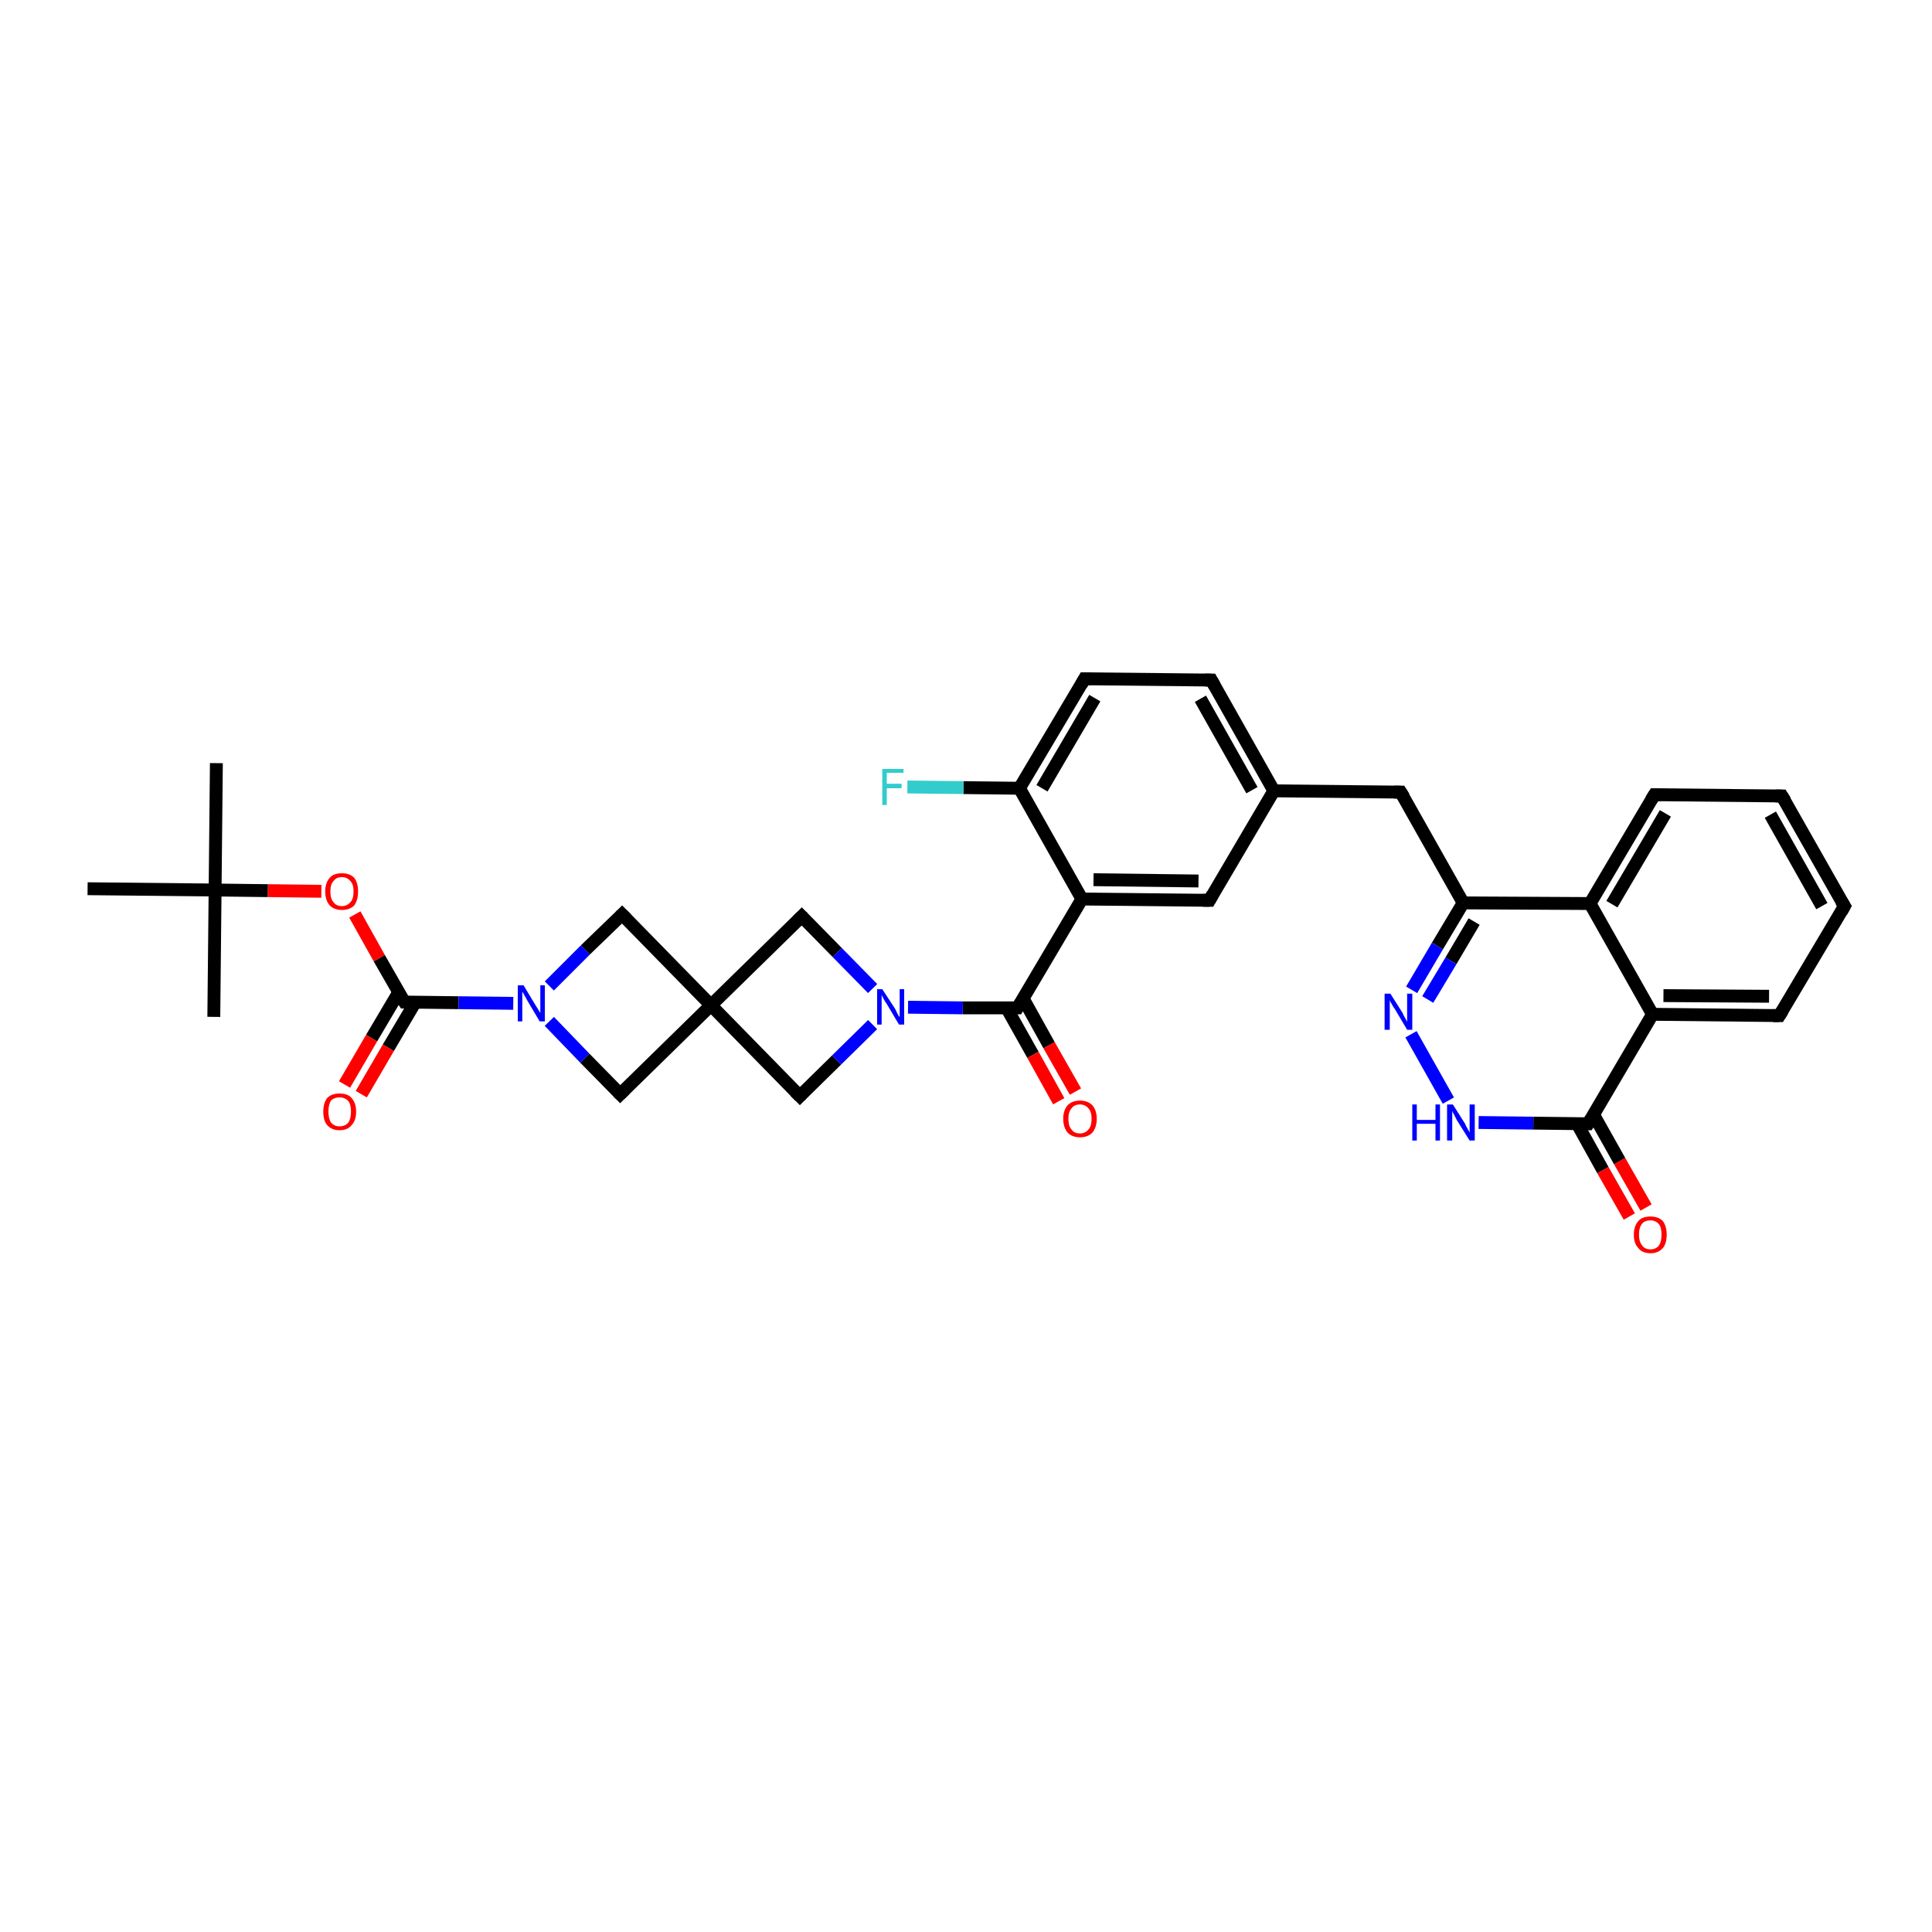 <?xml version='1.0' encoding='iso-8859-1'?>
<svg version='1.1' baseProfile='full'
              xmlns='http://www.w3.org/2000/svg'
                      xmlns:rdkit='http://www.rdkit.org/xml'
                      xmlns:xlink='http://www.w3.org/1999/xlink'
                  xml:space='preserve'
width='300px' height='300px' viewBox='0 0 300 300'>
<!-- END OF HEADER -->
<rect style='opacity:1.0;fill:#FFFFFF;stroke:none' width='300.0' height='300.0' x='0.0' y='0.0'> </rect>
<path class='bond-0 atom-0 atom-1' d='M 33.6,118.5 L 33.4,138.2' style='fill:none;fill-rule:evenodd;stroke:#000000;stroke-width:2.0px;stroke-linecap:butt;stroke-linejoin:miter;stroke-opacity:1' />
<path class='bond-1 atom-1 atom-2' d='M 33.4,138.2 L 33.2,157.9' style='fill:none;fill-rule:evenodd;stroke:#000000;stroke-width:2.0px;stroke-linecap:butt;stroke-linejoin:miter;stroke-opacity:1' />
<path class='bond-2 atom-1 atom-3' d='M 33.4,138.2 L 13.6,138.0' style='fill:none;fill-rule:evenodd;stroke:#000000;stroke-width:2.0px;stroke-linecap:butt;stroke-linejoin:miter;stroke-opacity:1' />
<path class='bond-3 atom-1 atom-4' d='M 33.4,138.2 L 41.6,138.3' style='fill:none;fill-rule:evenodd;stroke:#000000;stroke-width:2.0px;stroke-linecap:butt;stroke-linejoin:miter;stroke-opacity:1' />
<path class='bond-3 atom-1 atom-4' d='M 41.6,138.3 L 49.9,138.4' style='fill:none;fill-rule:evenodd;stroke:#FF0000;stroke-width:2.0px;stroke-linecap:butt;stroke-linejoin:miter;stroke-opacity:1' />
<path class='bond-4 atom-4 atom-5' d='M 55.1,142.0 L 58.9,148.8' style='fill:none;fill-rule:evenodd;stroke:#FF0000;stroke-width:2.0px;stroke-linecap:butt;stroke-linejoin:miter;stroke-opacity:1' />
<path class='bond-4 atom-4 atom-5' d='M 58.9,148.8 L 62.8,155.6' style='fill:none;fill-rule:evenodd;stroke:#000000;stroke-width:2.0px;stroke-linecap:butt;stroke-linejoin:miter;stroke-opacity:1' />
<path class='bond-5 atom-5 atom-6' d='M 61.9,154.1 L 57.7,161.2' style='fill:none;fill-rule:evenodd;stroke:#000000;stroke-width:2.0px;stroke-linecap:butt;stroke-linejoin:miter;stroke-opacity:1' />
<path class='bond-5 atom-5 atom-6' d='M 57.7,161.2 L 53.5,168.4' style='fill:none;fill-rule:evenodd;stroke:#FF0000;stroke-width:2.0px;stroke-linecap:butt;stroke-linejoin:miter;stroke-opacity:1' />
<path class='bond-5 atom-5 atom-6' d='M 64.5,155.6 L 60.3,162.7' style='fill:none;fill-rule:evenodd;stroke:#000000;stroke-width:2.0px;stroke-linecap:butt;stroke-linejoin:miter;stroke-opacity:1' />
<path class='bond-5 atom-5 atom-6' d='M 60.3,162.7 L 56.1,169.9' style='fill:none;fill-rule:evenodd;stroke:#FF0000;stroke-width:2.0px;stroke-linecap:butt;stroke-linejoin:miter;stroke-opacity:1' />
<path class='bond-6 atom-5 atom-7' d='M 62.8,155.6 L 71.2,155.7' style='fill:none;fill-rule:evenodd;stroke:#000000;stroke-width:2.0px;stroke-linecap:butt;stroke-linejoin:miter;stroke-opacity:1' />
<path class='bond-6 atom-5 atom-7' d='M 71.2,155.7 L 79.7,155.8' style='fill:none;fill-rule:evenodd;stroke:#0000FF;stroke-width:2.0px;stroke-linecap:butt;stroke-linejoin:miter;stroke-opacity:1' />
<path class='bond-7 atom-7 atom-8' d='M 85.3,153.1 L 90.9,147.5' style='fill:none;fill-rule:evenodd;stroke:#0000FF;stroke-width:2.0px;stroke-linecap:butt;stroke-linejoin:miter;stroke-opacity:1' />
<path class='bond-7 atom-7 atom-8' d='M 90.9,147.5 L 96.6,142.0' style='fill:none;fill-rule:evenodd;stroke:#000000;stroke-width:2.0px;stroke-linecap:butt;stroke-linejoin:miter;stroke-opacity:1' />
<path class='bond-8 atom-8 atom-9' d='M 96.6,142.0 L 110.4,156.1' style='fill:none;fill-rule:evenodd;stroke:#000000;stroke-width:2.0px;stroke-linecap:butt;stroke-linejoin:miter;stroke-opacity:1' />
<path class='bond-9 atom-9 atom-10' d='M 110.4,156.1 L 96.3,169.9' style='fill:none;fill-rule:evenodd;stroke:#000000;stroke-width:2.0px;stroke-linecap:butt;stroke-linejoin:miter;stroke-opacity:1' />
<path class='bond-10 atom-9 atom-11' d='M 110.4,156.1 L 124.2,170.2' style='fill:none;fill-rule:evenodd;stroke:#000000;stroke-width:2.0px;stroke-linecap:butt;stroke-linejoin:miter;stroke-opacity:1' />
<path class='bond-11 atom-11 atom-12' d='M 124.2,170.2 L 129.9,164.6' style='fill:none;fill-rule:evenodd;stroke:#000000;stroke-width:2.0px;stroke-linecap:butt;stroke-linejoin:miter;stroke-opacity:1' />
<path class='bond-11 atom-11 atom-12' d='M 129.9,164.6 L 135.5,159.1' style='fill:none;fill-rule:evenodd;stroke:#0000FF;stroke-width:2.0px;stroke-linecap:butt;stroke-linejoin:miter;stroke-opacity:1' />
<path class='bond-12 atom-12 atom-13' d='M 135.5,153.5 L 130.0,147.9' style='fill:none;fill-rule:evenodd;stroke:#0000FF;stroke-width:2.0px;stroke-linecap:butt;stroke-linejoin:miter;stroke-opacity:1' />
<path class='bond-12 atom-12 atom-13' d='M 130.0,147.9 L 124.5,142.3' style='fill:none;fill-rule:evenodd;stroke:#000000;stroke-width:2.0px;stroke-linecap:butt;stroke-linejoin:miter;stroke-opacity:1' />
<path class='bond-13 atom-12 atom-14' d='M 141.0,156.4 L 149.5,156.5' style='fill:none;fill-rule:evenodd;stroke:#0000FF;stroke-width:2.0px;stroke-linecap:butt;stroke-linejoin:miter;stroke-opacity:1' />
<path class='bond-13 atom-12 atom-14' d='M 149.5,156.5 L 158.0,156.5' style='fill:none;fill-rule:evenodd;stroke:#000000;stroke-width:2.0px;stroke-linecap:butt;stroke-linejoin:miter;stroke-opacity:1' />
<path class='bond-14 atom-14 atom-15' d='M 156.3,156.5 L 160.4,163.8' style='fill:none;fill-rule:evenodd;stroke:#000000;stroke-width:2.0px;stroke-linecap:butt;stroke-linejoin:miter;stroke-opacity:1' />
<path class='bond-14 atom-14 atom-15' d='M 160.4,163.8 L 164.4,171.0' style='fill:none;fill-rule:evenodd;stroke:#FF0000;stroke-width:2.0px;stroke-linecap:butt;stroke-linejoin:miter;stroke-opacity:1' />
<path class='bond-14 atom-14 atom-15' d='M 158.9,155.1 L 162.9,162.3' style='fill:none;fill-rule:evenodd;stroke:#000000;stroke-width:2.0px;stroke-linecap:butt;stroke-linejoin:miter;stroke-opacity:1' />
<path class='bond-14 atom-14 atom-15' d='M 162.9,162.3 L 167.0,169.5' style='fill:none;fill-rule:evenodd;stroke:#FF0000;stroke-width:2.0px;stroke-linecap:butt;stroke-linejoin:miter;stroke-opacity:1' />
<path class='bond-15 atom-14 atom-16' d='M 158.0,156.5 L 168.0,139.6' style='fill:none;fill-rule:evenodd;stroke:#000000;stroke-width:2.0px;stroke-linecap:butt;stroke-linejoin:miter;stroke-opacity:1' />
<path class='bond-16 atom-16 atom-17' d='M 168.0,139.6 L 187.8,139.8' style='fill:none;fill-rule:evenodd;stroke:#000000;stroke-width:2.0px;stroke-linecap:butt;stroke-linejoin:miter;stroke-opacity:1' />
<path class='bond-16 atom-16 atom-17' d='M 169.8,136.6 L 186.1,136.8' style='fill:none;fill-rule:evenodd;stroke:#000000;stroke-width:2.0px;stroke-linecap:butt;stroke-linejoin:miter;stroke-opacity:1' />
<path class='bond-17 atom-17 atom-18' d='M 187.8,139.8 L 197.8,122.8' style='fill:none;fill-rule:evenodd;stroke:#000000;stroke-width:2.0px;stroke-linecap:butt;stroke-linejoin:miter;stroke-opacity:1' />
<path class='bond-18 atom-18 atom-19' d='M 197.8,122.8 L 217.5,123.0' style='fill:none;fill-rule:evenodd;stroke:#000000;stroke-width:2.0px;stroke-linecap:butt;stroke-linejoin:miter;stroke-opacity:1' />
<path class='bond-19 atom-19 atom-20' d='M 217.5,123.0 L 227.2,140.2' style='fill:none;fill-rule:evenodd;stroke:#000000;stroke-width:2.0px;stroke-linecap:butt;stroke-linejoin:miter;stroke-opacity:1' />
<path class='bond-20 atom-20 atom-21' d='M 227.2,140.2 L 223.2,146.9' style='fill:none;fill-rule:evenodd;stroke:#000000;stroke-width:2.0px;stroke-linecap:butt;stroke-linejoin:miter;stroke-opacity:1' />
<path class='bond-20 atom-20 atom-21' d='M 223.2,146.9 L 219.2,153.7' style='fill:none;fill-rule:evenodd;stroke:#0000FF;stroke-width:2.0px;stroke-linecap:butt;stroke-linejoin:miter;stroke-opacity:1' />
<path class='bond-20 atom-20 atom-21' d='M 228.9,143.1 L 225.3,149.2' style='fill:none;fill-rule:evenodd;stroke:#000000;stroke-width:2.0px;stroke-linecap:butt;stroke-linejoin:miter;stroke-opacity:1' />
<path class='bond-20 atom-20 atom-21' d='M 225.3,149.2 L 221.7,155.2' style='fill:none;fill-rule:evenodd;stroke:#0000FF;stroke-width:2.0px;stroke-linecap:butt;stroke-linejoin:miter;stroke-opacity:1' />
<path class='bond-21 atom-21 atom-22' d='M 219.1,160.6 L 224.9,170.9' style='fill:none;fill-rule:evenodd;stroke:#0000FF;stroke-width:2.0px;stroke-linecap:butt;stroke-linejoin:miter;stroke-opacity:1' />
<path class='bond-22 atom-22 atom-23' d='M 229.6,174.3 L 238.1,174.4' style='fill:none;fill-rule:evenodd;stroke:#0000FF;stroke-width:2.0px;stroke-linecap:butt;stroke-linejoin:miter;stroke-opacity:1' />
<path class='bond-22 atom-22 atom-23' d='M 238.1,174.4 L 246.6,174.5' style='fill:none;fill-rule:evenodd;stroke:#000000;stroke-width:2.0px;stroke-linecap:butt;stroke-linejoin:miter;stroke-opacity:1' />
<path class='bond-23 atom-23 atom-24' d='M 244.9,174.5 L 248.9,181.7' style='fill:none;fill-rule:evenodd;stroke:#000000;stroke-width:2.0px;stroke-linecap:butt;stroke-linejoin:miter;stroke-opacity:1' />
<path class='bond-23 atom-23 atom-24' d='M 248.9,181.7 L 253.0,188.9' style='fill:none;fill-rule:evenodd;stroke:#FF0000;stroke-width:2.0px;stroke-linecap:butt;stroke-linejoin:miter;stroke-opacity:1' />
<path class='bond-23 atom-23 atom-24' d='M 247.4,173.0 L 251.5,180.3' style='fill:none;fill-rule:evenodd;stroke:#000000;stroke-width:2.0px;stroke-linecap:butt;stroke-linejoin:miter;stroke-opacity:1' />
<path class='bond-23 atom-23 atom-24' d='M 251.5,180.3 L 255.6,187.5' style='fill:none;fill-rule:evenodd;stroke:#FF0000;stroke-width:2.0px;stroke-linecap:butt;stroke-linejoin:miter;stroke-opacity:1' />
<path class='bond-24 atom-23 atom-25' d='M 246.6,174.5 L 256.6,157.5' style='fill:none;fill-rule:evenodd;stroke:#000000;stroke-width:2.0px;stroke-linecap:butt;stroke-linejoin:miter;stroke-opacity:1' />
<path class='bond-25 atom-25 atom-26' d='M 256.6,157.5 L 276.3,157.7' style='fill:none;fill-rule:evenodd;stroke:#000000;stroke-width:2.0px;stroke-linecap:butt;stroke-linejoin:miter;stroke-opacity:1' />
<path class='bond-25 atom-25 atom-26' d='M 258.3,154.6 L 274.7,154.7' style='fill:none;fill-rule:evenodd;stroke:#000000;stroke-width:2.0px;stroke-linecap:butt;stroke-linejoin:miter;stroke-opacity:1' />
<path class='bond-26 atom-26 atom-27' d='M 276.3,157.7 L 286.4,140.7' style='fill:none;fill-rule:evenodd;stroke:#000000;stroke-width:2.0px;stroke-linecap:butt;stroke-linejoin:miter;stroke-opacity:1' />
<path class='bond-27 atom-27 atom-28' d='M 286.4,140.7 L 276.7,123.6' style='fill:none;fill-rule:evenodd;stroke:#000000;stroke-width:2.0px;stroke-linecap:butt;stroke-linejoin:miter;stroke-opacity:1' />
<path class='bond-27 atom-27 atom-28' d='M 282.9,140.7 L 274.9,126.5' style='fill:none;fill-rule:evenodd;stroke:#000000;stroke-width:2.0px;stroke-linecap:butt;stroke-linejoin:miter;stroke-opacity:1' />
<path class='bond-28 atom-28 atom-29' d='M 276.7,123.6 L 256.9,123.4' style='fill:none;fill-rule:evenodd;stroke:#000000;stroke-width:2.0px;stroke-linecap:butt;stroke-linejoin:miter;stroke-opacity:1' />
<path class='bond-29 atom-29 atom-30' d='M 256.9,123.4 L 246.9,140.3' style='fill:none;fill-rule:evenodd;stroke:#000000;stroke-width:2.0px;stroke-linecap:butt;stroke-linejoin:miter;stroke-opacity:1' />
<path class='bond-29 atom-29 atom-30' d='M 258.6,126.3 L 250.3,140.4' style='fill:none;fill-rule:evenodd;stroke:#000000;stroke-width:2.0px;stroke-linecap:butt;stroke-linejoin:miter;stroke-opacity:1' />
<path class='bond-30 atom-18 atom-31' d='M 197.8,122.8 L 188.1,105.6' style='fill:none;fill-rule:evenodd;stroke:#000000;stroke-width:2.0px;stroke-linecap:butt;stroke-linejoin:miter;stroke-opacity:1' />
<path class='bond-30 atom-18 atom-31' d='M 194.4,122.7 L 186.4,108.5' style='fill:none;fill-rule:evenodd;stroke:#000000;stroke-width:2.0px;stroke-linecap:butt;stroke-linejoin:miter;stroke-opacity:1' />
<path class='bond-31 atom-31 atom-32' d='M 188.1,105.6 L 168.4,105.4' style='fill:none;fill-rule:evenodd;stroke:#000000;stroke-width:2.0px;stroke-linecap:butt;stroke-linejoin:miter;stroke-opacity:1' />
<path class='bond-32 atom-32 atom-33' d='M 168.4,105.4 L 158.3,122.4' style='fill:none;fill-rule:evenodd;stroke:#000000;stroke-width:2.0px;stroke-linecap:butt;stroke-linejoin:miter;stroke-opacity:1' />
<path class='bond-32 atom-32 atom-33' d='M 170.0,108.4 L 161.8,122.4' style='fill:none;fill-rule:evenodd;stroke:#000000;stroke-width:2.0px;stroke-linecap:butt;stroke-linejoin:miter;stroke-opacity:1' />
<path class='bond-33 atom-33 atom-34' d='M 158.3,122.4 L 149.6,122.3' style='fill:none;fill-rule:evenodd;stroke:#000000;stroke-width:2.0px;stroke-linecap:butt;stroke-linejoin:miter;stroke-opacity:1' />
<path class='bond-33 atom-33 atom-34' d='M 149.6,122.3 L 140.9,122.2' style='fill:none;fill-rule:evenodd;stroke:#33CCCC;stroke-width:2.0px;stroke-linecap:butt;stroke-linejoin:miter;stroke-opacity:1' />
<path class='bond-34 atom-10 atom-7' d='M 96.3,169.9 L 90.8,164.3' style='fill:none;fill-rule:evenodd;stroke:#000000;stroke-width:2.0px;stroke-linecap:butt;stroke-linejoin:miter;stroke-opacity:1' />
<path class='bond-34 atom-10 atom-7' d='M 90.8,164.3 L 85.3,158.6' style='fill:none;fill-rule:evenodd;stroke:#0000FF;stroke-width:2.0px;stroke-linecap:butt;stroke-linejoin:miter;stroke-opacity:1' />
<path class='bond-35 atom-33 atom-16' d='M 158.3,122.4 L 168.0,139.6' style='fill:none;fill-rule:evenodd;stroke:#000000;stroke-width:2.0px;stroke-linecap:butt;stroke-linejoin:miter;stroke-opacity:1' />
<path class='bond-36 atom-13 atom-9' d='M 124.5,142.3 L 110.4,156.1' style='fill:none;fill-rule:evenodd;stroke:#000000;stroke-width:2.0px;stroke-linecap:butt;stroke-linejoin:miter;stroke-opacity:1' />
<path class='bond-37 atom-30 atom-20' d='M 246.9,140.3 L 227.2,140.2' style='fill:none;fill-rule:evenodd;stroke:#000000;stroke-width:2.0px;stroke-linecap:butt;stroke-linejoin:miter;stroke-opacity:1' />
<path class='bond-38 atom-30 atom-25' d='M 246.9,140.3 L 256.6,157.5' style='fill:none;fill-rule:evenodd;stroke:#000000;stroke-width:2.0px;stroke-linecap:butt;stroke-linejoin:miter;stroke-opacity:1' />
<path d='M 62.6,155.3 L 62.8,155.6 L 63.2,155.6' style='fill:none;stroke:#000000;stroke-width:2.0px;stroke-linecap:butt;stroke-linejoin:miter;stroke-opacity:1;' />
<path d='M 96.3,142.3 L 96.6,142.0 L 97.3,142.7' style='fill:none;stroke:#000000;stroke-width:2.0px;stroke-linecap:butt;stroke-linejoin:miter;stroke-opacity:1;' />
<path d='M 97.0,169.2 L 96.3,169.9 L 96.0,169.6' style='fill:none;stroke:#000000;stroke-width:2.0px;stroke-linecap:butt;stroke-linejoin:miter;stroke-opacity:1;' />
<path d='M 123.5,169.5 L 124.2,170.2 L 124.5,169.9' style='fill:none;stroke:#000000;stroke-width:2.0px;stroke-linecap:butt;stroke-linejoin:miter;stroke-opacity:1;' />
<path d='M 124.7,142.5 L 124.5,142.3 L 123.8,143.0' style='fill:none;stroke:#000000;stroke-width:2.0px;stroke-linecap:butt;stroke-linejoin:miter;stroke-opacity:1;' />
<path d='M 157.6,156.5 L 158.0,156.5 L 158.5,155.7' style='fill:none;stroke:#000000;stroke-width:2.0px;stroke-linecap:butt;stroke-linejoin:miter;stroke-opacity:1;' />
<path d='M 186.8,139.8 L 187.8,139.8 L 188.3,138.9' style='fill:none;stroke:#000000;stroke-width:2.0px;stroke-linecap:butt;stroke-linejoin:miter;stroke-opacity:1;' />
<path d='M 216.5,123.0 L 217.5,123.0 L 218.0,123.8' style='fill:none;stroke:#000000;stroke-width:2.0px;stroke-linecap:butt;stroke-linejoin:miter;stroke-opacity:1;' />
<path d='M 246.2,174.5 L 246.6,174.5 L 247.1,173.7' style='fill:none;stroke:#000000;stroke-width:2.0px;stroke-linecap:butt;stroke-linejoin:miter;stroke-opacity:1;' />
<path d='M 275.3,157.7 L 276.3,157.7 L 276.8,156.9' style='fill:none;stroke:#000000;stroke-width:2.0px;stroke-linecap:butt;stroke-linejoin:miter;stroke-opacity:1;' />
<path d='M 285.9,141.6 L 286.4,140.7 L 285.9,139.9' style='fill:none;stroke:#000000;stroke-width:2.0px;stroke-linecap:butt;stroke-linejoin:miter;stroke-opacity:1;' />
<path d='M 277.2,124.4 L 276.7,123.6 L 275.7,123.6' style='fill:none;stroke:#000000;stroke-width:2.0px;stroke-linecap:butt;stroke-linejoin:miter;stroke-opacity:1;' />
<path d='M 257.9,123.4 L 256.9,123.4 L 256.4,124.2' style='fill:none;stroke:#000000;stroke-width:2.0px;stroke-linecap:butt;stroke-linejoin:miter;stroke-opacity:1;' />
<path d='M 188.6,106.5 L 188.1,105.6 L 187.1,105.6' style='fill:none;stroke:#000000;stroke-width:2.0px;stroke-linecap:butt;stroke-linejoin:miter;stroke-opacity:1;' />
<path d='M 169.4,105.4 L 168.4,105.4 L 167.9,106.3' style='fill:none;stroke:#000000;stroke-width:2.0px;stroke-linecap:butt;stroke-linejoin:miter;stroke-opacity:1;' />
<path class='atom-4' d='M 50.5 138.4
Q 50.5 137.1, 51.2 136.3
Q 51.8 135.6, 53.1 135.6
Q 54.3 135.6, 55.0 136.3
Q 55.6 137.1, 55.6 138.4
Q 55.6 139.8, 55.0 140.6
Q 54.3 141.3, 53.1 141.3
Q 51.9 141.3, 51.2 140.6
Q 50.5 139.8, 50.5 138.4
M 53.1 140.7
Q 53.9 140.7, 54.4 140.1
Q 54.9 139.6, 54.9 138.4
Q 54.9 137.3, 54.4 136.8
Q 53.9 136.2, 53.1 136.2
Q 52.2 136.2, 51.8 136.8
Q 51.3 137.3, 51.3 138.4
Q 51.3 139.6, 51.8 140.1
Q 52.2 140.7, 53.1 140.7
' fill='#FF0000'/>
<path class='atom-6' d='M 50.2 172.6
Q 50.2 171.3, 50.8 170.5
Q 51.5 169.8, 52.7 169.8
Q 54.0 169.8, 54.6 170.5
Q 55.3 171.3, 55.3 172.6
Q 55.3 174.0, 54.6 174.7
Q 54.0 175.5, 52.7 175.5
Q 51.5 175.5, 50.8 174.7
Q 50.2 174.0, 50.2 172.6
M 52.7 174.9
Q 53.6 174.9, 54.1 174.3
Q 54.5 173.7, 54.5 172.6
Q 54.5 171.5, 54.1 171.0
Q 53.6 170.4, 52.7 170.4
Q 51.9 170.4, 51.4 170.9
Q 51.0 171.5, 51.0 172.6
Q 51.0 173.7, 51.4 174.3
Q 51.9 174.9, 52.7 174.9
' fill='#FF0000'/>
<path class='atom-7' d='M 81.3 153.0
L 83.1 156.0
Q 83.3 156.3, 83.6 156.8
Q 83.9 157.3, 83.9 157.3
L 83.9 153.0
L 84.6 153.0
L 84.6 158.6
L 83.8 158.6
L 81.9 155.4
Q 81.7 155.0, 81.4 154.5
Q 81.2 154.1, 81.1 154.0
L 81.1 158.6
L 80.4 158.6
L 80.4 153.0
L 81.3 153.0
' fill='#0000FF'/>
<path class='atom-12' d='M 137.0 153.6
L 138.9 156.5
Q 139.1 156.8, 139.3 157.3
Q 139.6 157.9, 139.7 157.9
L 139.7 153.6
L 140.4 153.6
L 140.4 159.1
L 139.6 159.1
L 137.7 155.9
Q 137.4 155.5, 137.2 155.1
Q 137.0 154.7, 136.9 154.5
L 136.9 159.1
L 136.2 159.1
L 136.2 153.6
L 137.0 153.6
' fill='#0000FF'/>
<path class='atom-15' d='M 165.1 173.7
Q 165.1 172.4, 165.8 171.6
Q 166.5 170.9, 167.7 170.9
Q 168.9 170.9, 169.6 171.6
Q 170.3 172.4, 170.3 173.7
Q 170.3 175.1, 169.6 175.9
Q 168.9 176.6, 167.7 176.6
Q 166.5 176.6, 165.8 175.9
Q 165.1 175.1, 165.1 173.7
M 167.7 176.0
Q 168.5 176.0, 169.0 175.4
Q 169.5 174.9, 169.5 173.7
Q 169.5 172.6, 169.0 172.1
Q 168.5 171.5, 167.7 171.5
Q 166.8 171.5, 166.4 172.1
Q 165.9 172.6, 165.9 173.7
Q 165.9 174.9, 166.4 175.4
Q 166.8 176.0, 167.7 176.0
' fill='#FF0000'/>
<path class='atom-21' d='M 215.9 154.3
L 217.8 157.3
Q 217.9 157.6, 218.2 158.1
Q 218.5 158.6, 218.5 158.7
L 218.5 154.3
L 219.3 154.3
L 219.3 159.9
L 218.5 159.9
L 216.6 156.7
Q 216.3 156.3, 216.1 155.9
Q 215.8 155.4, 215.8 155.3
L 215.8 159.9
L 215.0 159.9
L 215.0 154.3
L 215.9 154.3
' fill='#0000FF'/>
<path class='atom-22' d='M 219.3 171.5
L 220.0 171.5
L 220.0 173.9
L 222.9 173.9
L 222.9 171.5
L 223.6 171.5
L 223.6 177.1
L 222.9 177.1
L 222.9 174.5
L 220.0 174.5
L 220.0 177.1
L 219.3 177.1
L 219.3 171.5
' fill='#0000FF'/>
<path class='atom-22' d='M 225.6 171.5
L 227.5 174.5
Q 227.6 174.8, 227.9 175.3
Q 228.2 175.8, 228.2 175.9
L 228.2 171.5
L 229.0 171.5
L 229.0 177.1
L 228.2 177.1
L 226.2 173.9
Q 226.0 173.5, 225.8 173.1
Q 225.5 172.6, 225.5 172.5
L 225.5 177.1
L 224.7 177.1
L 224.7 171.5
L 225.6 171.5
' fill='#0000FF'/>
<path class='atom-24' d='M 253.7 191.7
Q 253.7 190.4, 254.4 189.6
Q 255.0 188.9, 256.3 188.9
Q 257.5 188.9, 258.2 189.6
Q 258.8 190.4, 258.8 191.7
Q 258.8 193.1, 258.2 193.8
Q 257.5 194.6, 256.3 194.6
Q 255.0 194.6, 254.4 193.8
Q 253.7 193.1, 253.7 191.7
M 256.3 194.0
Q 257.1 194.0, 257.6 193.4
Q 258.0 192.8, 258.0 191.7
Q 258.0 190.6, 257.6 190.1
Q 257.1 189.5, 256.3 189.5
Q 255.4 189.5, 255.0 190.0
Q 254.5 190.6, 254.5 191.7
Q 254.5 192.8, 255.0 193.4
Q 255.4 194.0, 256.3 194.0
' fill='#FF0000'/>
<path class='atom-34' d='M 137.0 119.4
L 140.3 119.4
L 140.3 120.0
L 137.7 120.0
L 137.7 121.7
L 140.0 121.7
L 140.0 122.4
L 137.7 122.4
L 137.7 125.0
L 137.0 125.0
L 137.0 119.4
' fill='#33CCCC'/>
</svg>
